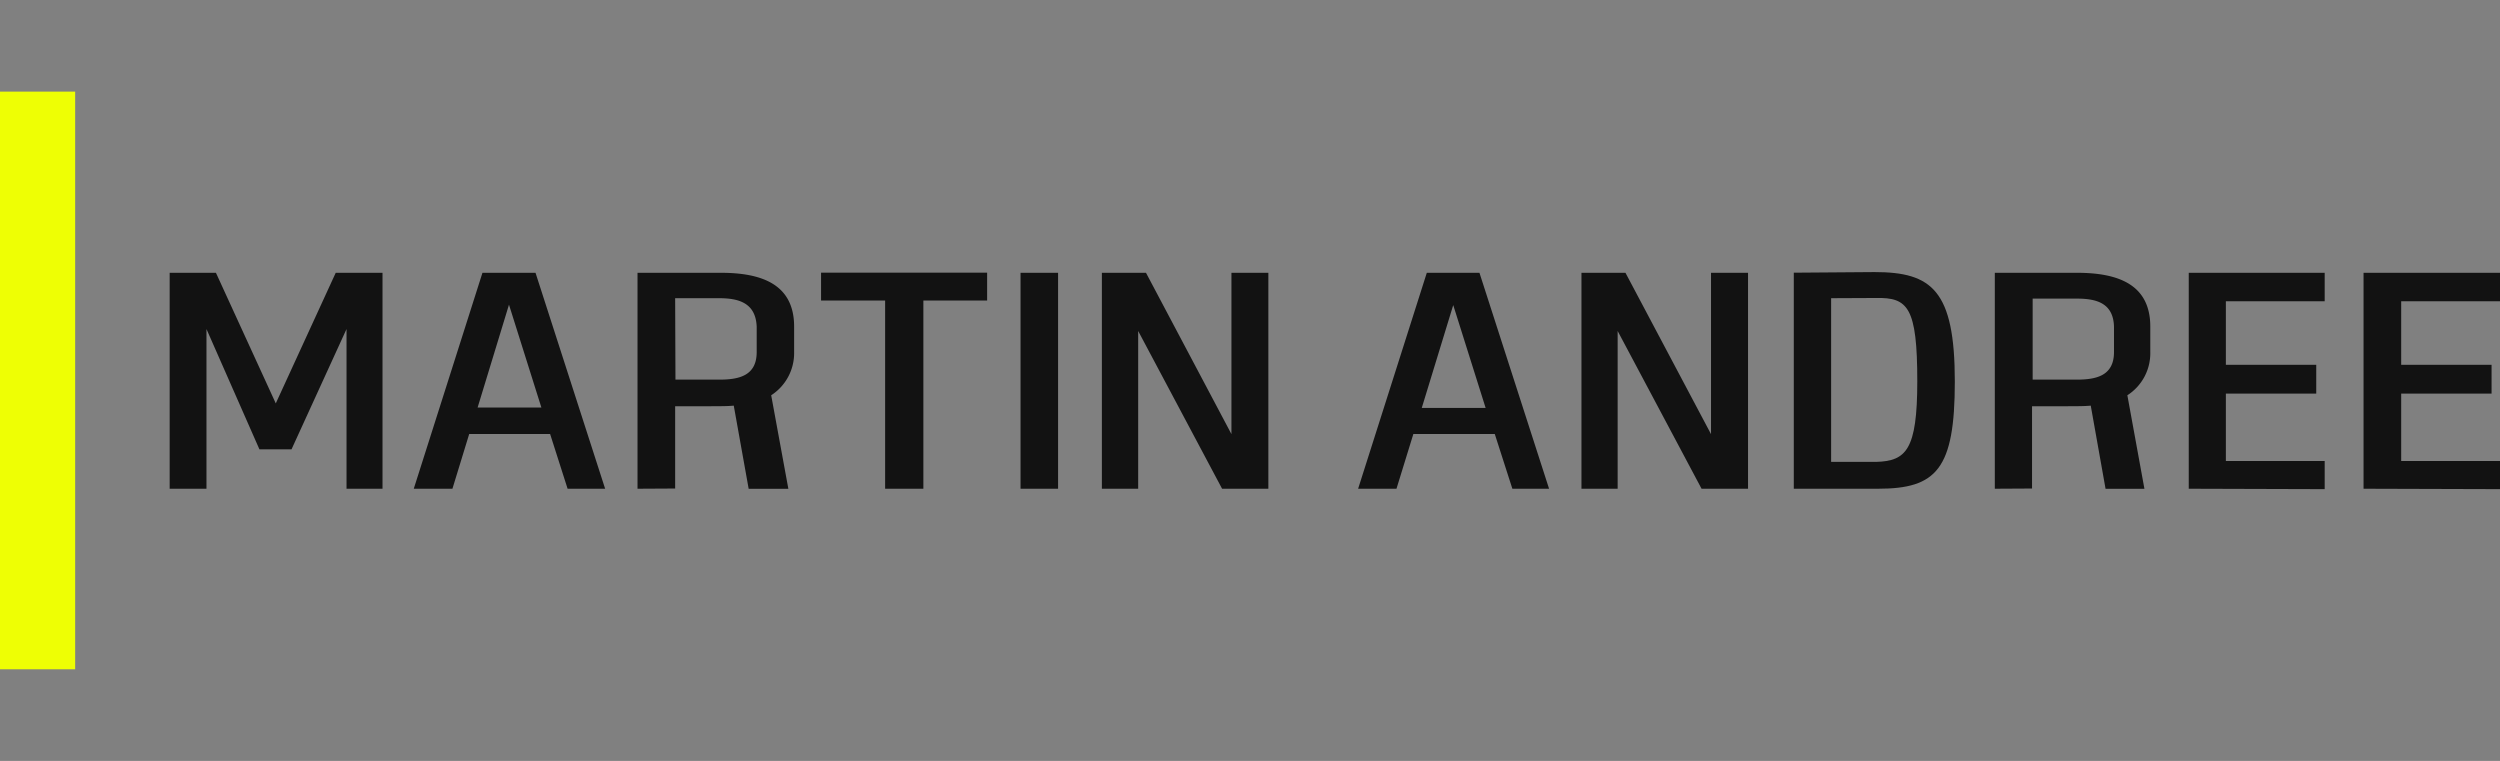 <svg id="Layer_1" data-name="Layer 1" xmlns="http://www.w3.org/2000/svg" width="243.13" height="74" viewBox="0 0 243.13 74"><rect x="0" y="0" width="243.13" height="74" fill="#808080" stroke="none"/><defs><style>.cls-1{fill:#121212;}.cls-2{fill:#eeff04;}.cls-3{fill:none;}</style></defs><path class="cls-1" d="M16.5,47.53v-21H21l5.82,12.7,5.83-12.7H37.2v21H33.7V32L28.35,43.7H25.23L20.08,32V47.53Z"/><path class="cls-1" d="M40.24,47.53l6.68-21h5.16l6.77,21H55.2l-1.7-5.32H45.63L44,47.53Zm6.21-7.9h6.2l-3.15-10Z"/><path class="cls-1" d="M62,47.53v-21h8.11c3.94,0,7.12,1.1,7.12,5.23v2.49A4.88,4.88,0,0,1,75,38.44l1.67,9.1H72.81l-1.45-8.09c-.72.06-.82.06-5.7.06v8Zm3.69-10.61h4.25c1.89,0,3.65-.35,3.65-2.68V31.78C73.5,29.39,71.74,29,69.91,29H65.66Z"/><path class="cls-1" d="M86.08,47.53V29.23H79.85V26.52H96v2.71H89.8v18.3Z"/><path class="cls-1" d="M102.9,47.53H99.25v-21h3.65Z"/><path class="cls-1" d="M118.85,47.53l-8.16-15.34V47.53h-3.53v-21h4.29l8.31,15.69V26.53h3.59v21Z"/><path class="cls-1" d="M132.08,47.53l6.68-21h5.12l6.77,21h-3.57l-1.71-5.32h-7.92l-1.64,5.32Zm6.19-7.86h6.21l-3.15-10Z"/><path class="cls-1" d="M165.48,47.53l-8.16-15.34V47.53H153.8v-21h4.28l8.32,15.69V26.53H170v21Z"/><path class="cls-1" d="M174.45,26.52l7.85-.06c5.57,0,7.81,1.76,7.81,10.65,0,8.53-1.79,10.42-7.47,10.42h-8.19ZM178.08,29V44.92h4.38c2.9-.09,4-1.13,4-7.84,0-7.22-.92-8.16-4-8.1Z"/><path class="cls-1" d="M194,47.53v-21h8c3.94,0,7.12,1.1,7.12,5.23v2.49a4.85,4.85,0,0,1-2.23,4.19l1.66,9.1h-3.78l-1.44-8.09c-.73.06-.83.06-5.71.06v8Zm3.68-10.61h4.26c1.89,0,3.65-.35,3.65-2.68V31.78c-.06-2.39-1.83-2.74-3.65-2.74h-4.26Z"/><path class="cls-1" d="M212.86,47.53v-21h13.22V29.3h-9.61v6.18h8.79v2.8h-8.79v6.55h9.61v2.74Z"/><path class="cls-1" d="M229.86,47.53v-21h13.27V29.3h-9.61v6.18h8.79v2.8h-8.79v6.55h9.61v2.74Z"/><rect class="cls-2" y="8.91" width="7.31" height="56.18"/><rect class="cls-3" width="243.13" height="74"/></svg>